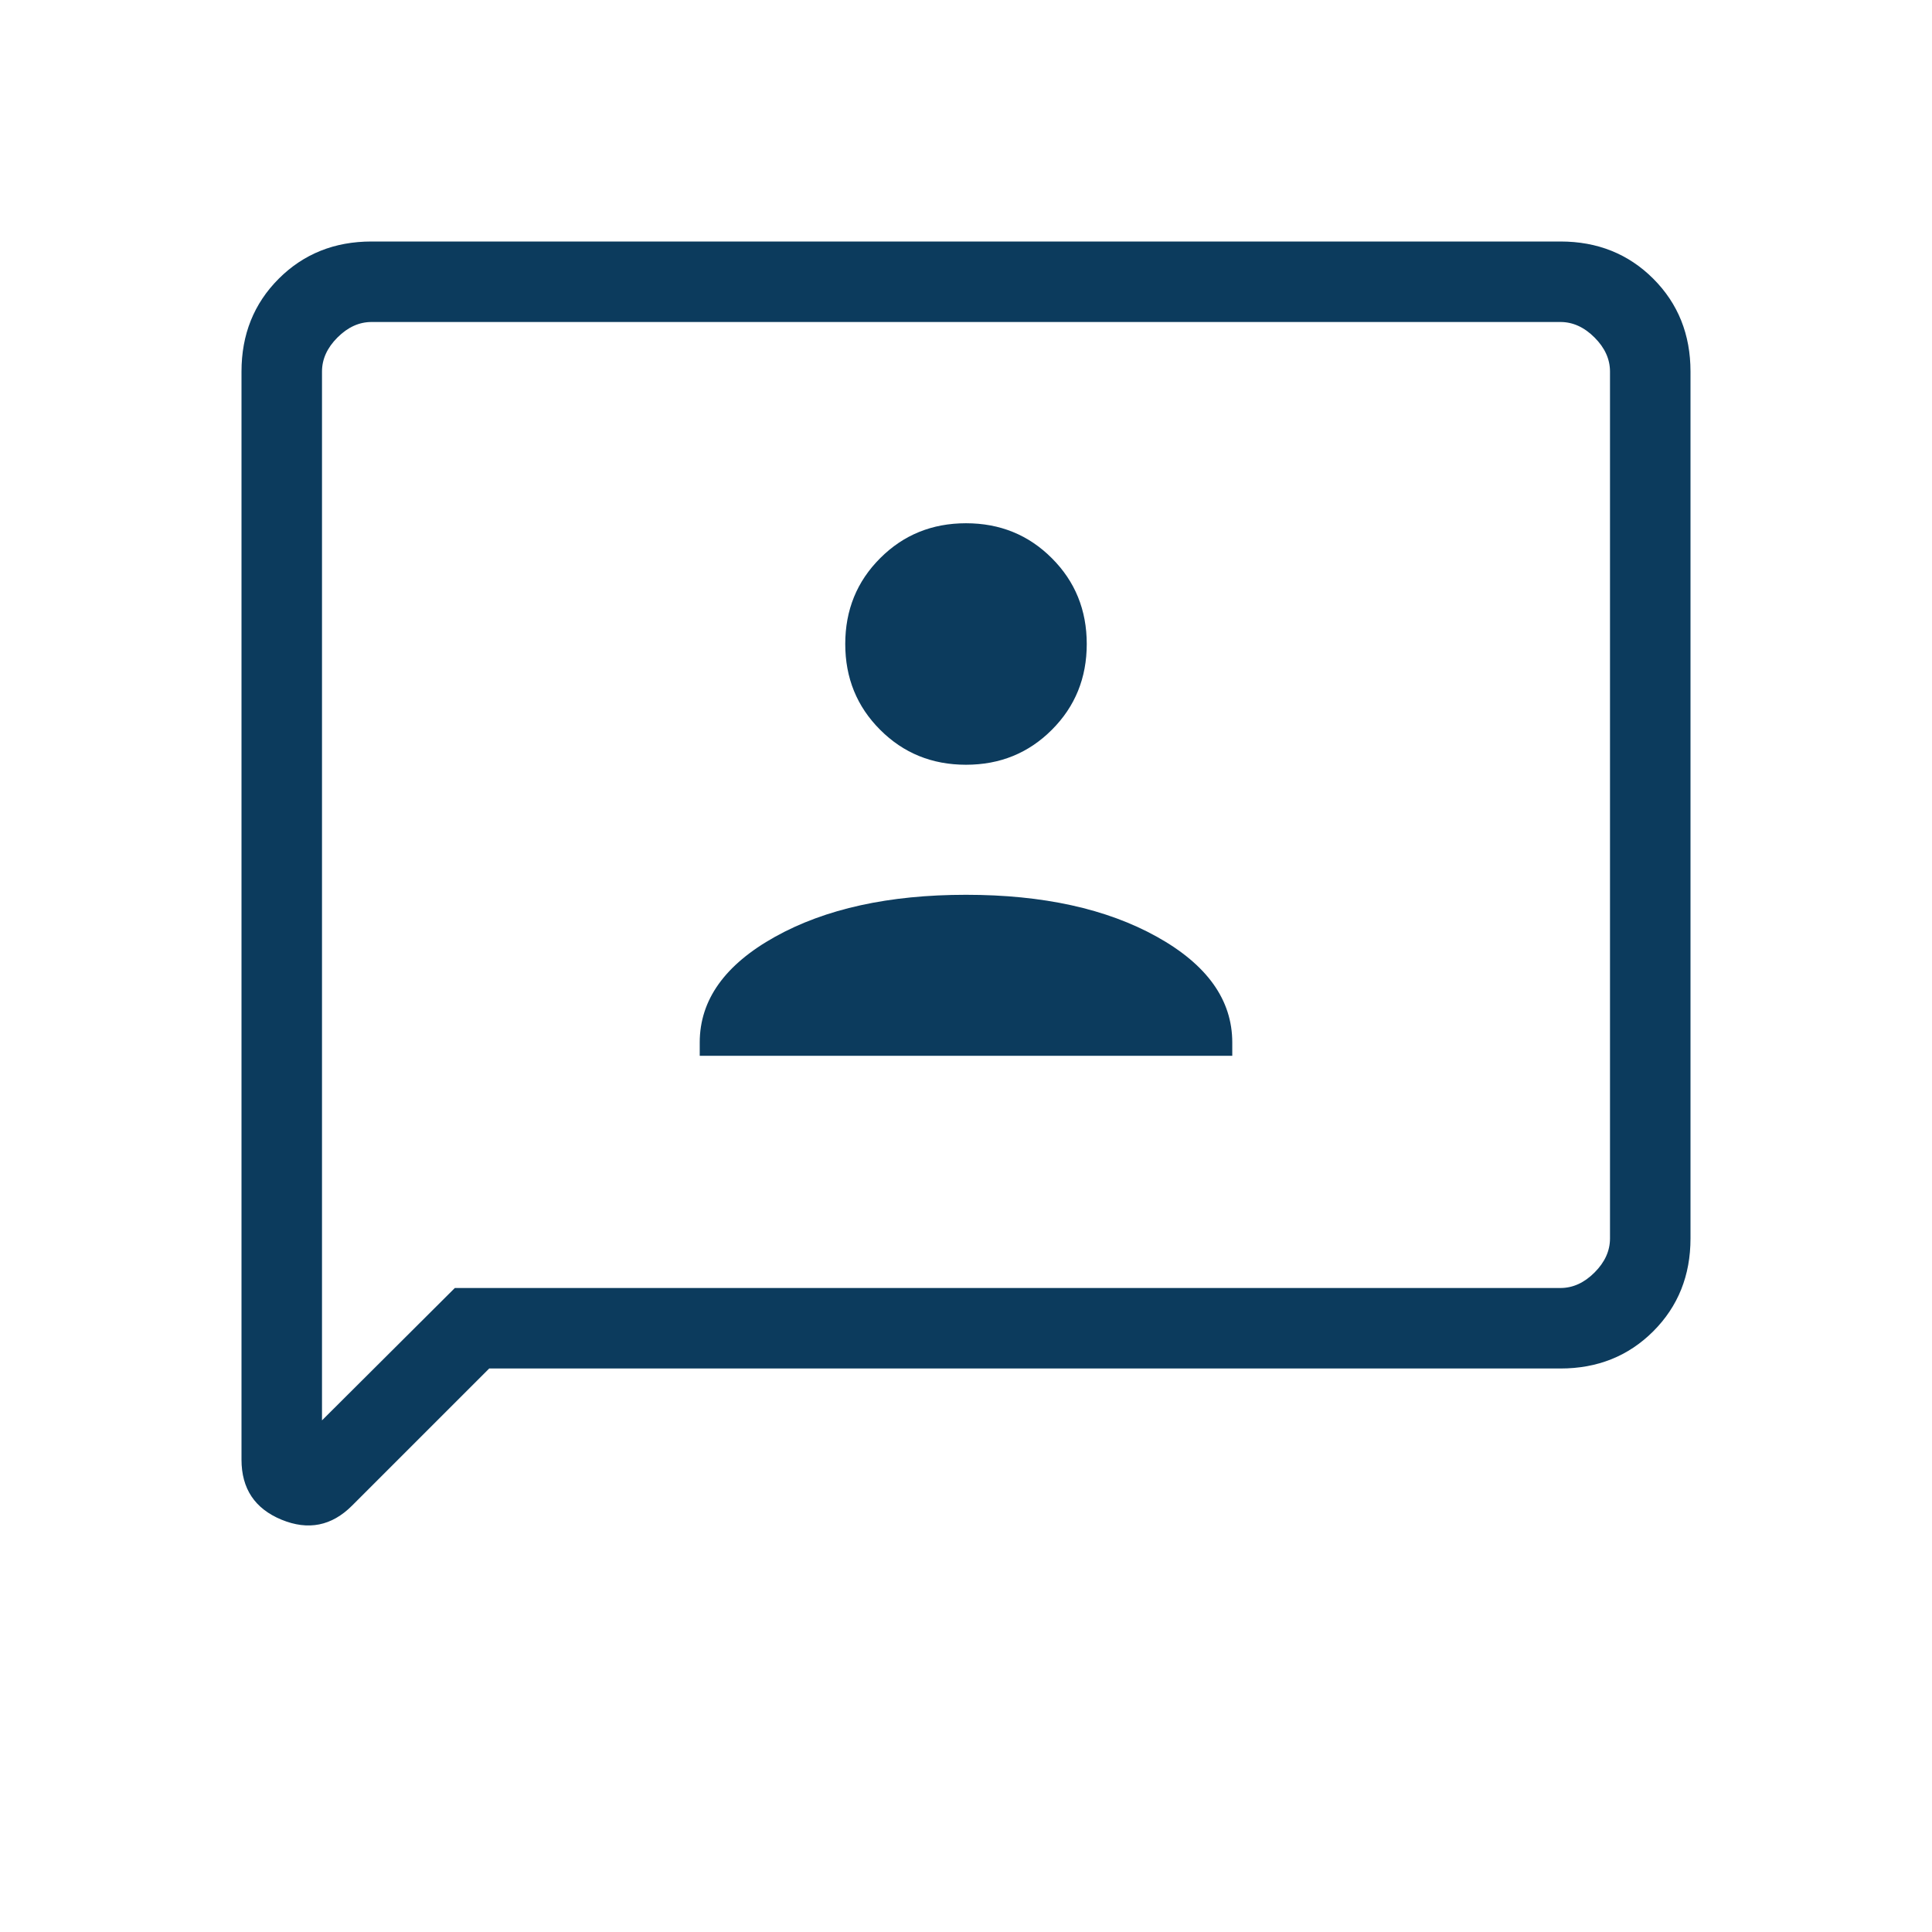 <svg xmlns="http://www.w3.org/2000/svg" width="90" height="90" viewBox="0 0 90 90" fill="none"><mask id="mask0_537_6760" style="mask-type:alpha" maskUnits="userSpaceOnUse" x="0" y="0" width="90" height="90"><rect width="90" height="90" fill="#D9D9D9"></rect></mask><g mask="url(#mask0_537_6760)"><path d="M32.596 49.183H57.404V48.562C57.404 46.582 56.233 44.94 53.892 43.637C51.55 42.334 48.586 41.683 45 41.683C41.414 41.683 38.45 42.334 36.108 43.637C33.767 44.94 32.596 46.582 32.596 48.562V49.183ZM45 35.625C46.582 35.625 47.915 35.083 48.998 33.998C50.083 32.915 50.625 31.582 50.625 30C50.625 28.418 50.083 27.085 48.998 26.002C47.915 24.917 46.582 24.375 45 24.375C43.418 24.375 42.085 24.917 41.002 26.002C39.917 27.085 39.375 28.418 39.375 30C39.375 31.582 39.917 32.915 41.002 33.998C42.085 35.083 43.418 35.625 45 35.625ZM22.789 63.75L16.399 70.139C15.452 71.087 14.357 71.304 13.114 70.793C11.871 70.28 11.25 69.348 11.25 67.998V17.308C11.25 15.582 11.828 14.141 12.984 12.984C14.141 11.828 15.582 11.25 17.308 11.25H72.692C74.418 11.25 75.859 11.828 77.016 12.984C78.172 14.141 78.75 15.582 78.75 17.308V57.692C78.75 59.418 78.172 60.859 77.016 62.016C75.859 63.172 74.418 63.75 72.692 63.75H22.789ZM21.188 60H72.692C73.269 60 73.798 59.76 74.279 59.279C74.76 58.798 75 58.269 75 57.692V17.308C75 16.731 74.76 16.202 74.279 15.721C73.798 15.24 73.269 15 72.692 15H17.308C16.731 15 16.202 15.24 15.721 15.721C15.24 16.202 15 16.731 15 17.308V66.166L21.188 60Z" fill="#0C3B5D"></path></g></svg>